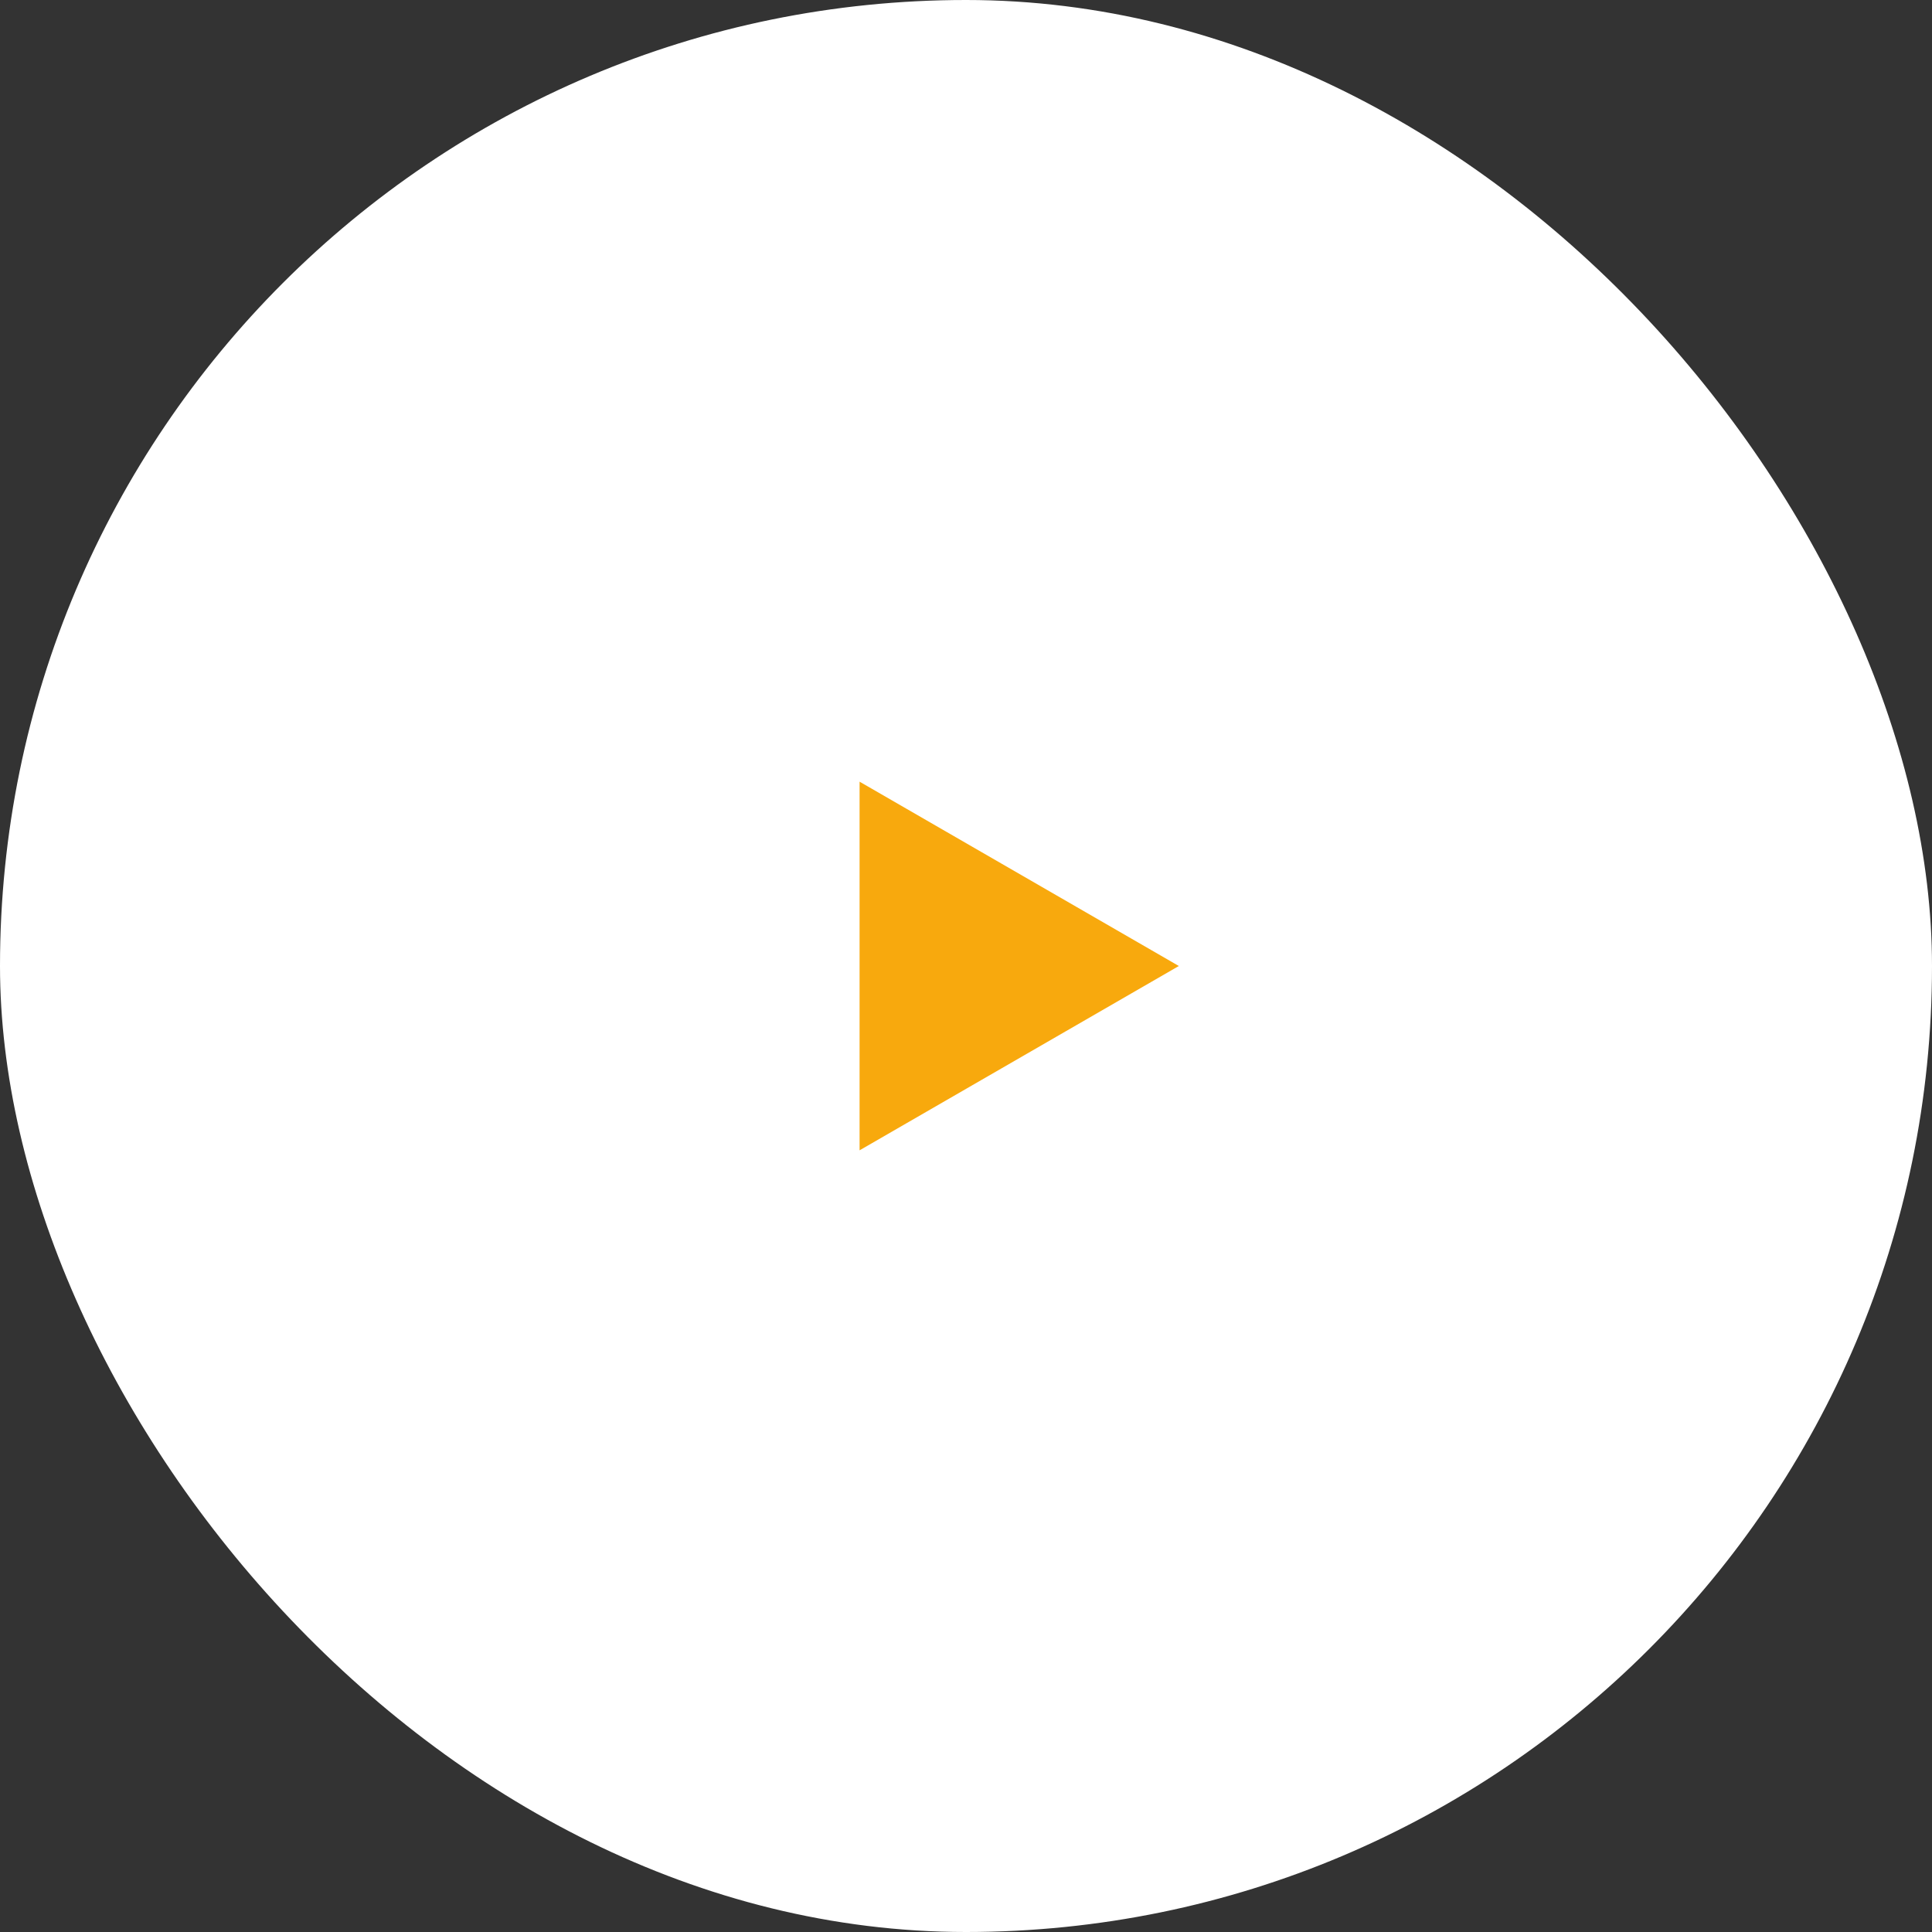 <?xml version="1.0" encoding="UTF-8"?> <svg xmlns="http://www.w3.org/2000/svg" width="59" height="59" viewBox="0 0 59 59" fill="none"><rect x="0" y="0" width="59" height="59" fill="#333333" stroke="none"/> <rect width="59" height="59" rx="29.5" fill="white"></rect> <path d="M36 29.5L26.25 35.129L26.25 23.871L36 29.5Z" fill="#F8A90D"></path> </svg> 